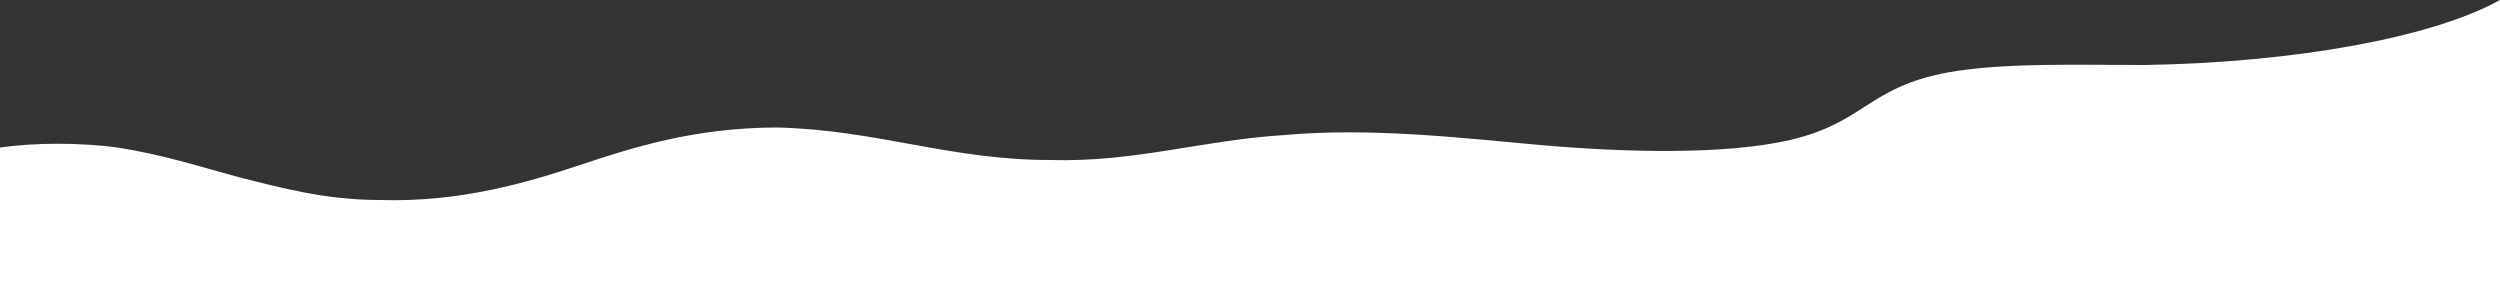 <?xml version="1.0" encoding="UTF-8"?> <!-- Generator: Adobe Illustrator 26.3.1, SVG Export Plug-In . SVG Version: 6.00 Build 0) --> <svg xmlns="http://www.w3.org/2000/svg" xmlns:xlink="http://www.w3.org/1999/xlink" id="Layer_1" x="0px" y="0px" viewBox="0 0 100 11.3" style="enable-background:new 0 0 100 11.3;" xml:space="preserve"><rect x="0" y="0" width="100" height="11.3" fill="#333333" stroke="none"/> <style type="text/css"> .st0{fill-rule:evenodd;clip-rule:evenodd;fill:#FFFFFF;} </style> <path id="tSvg5" class="st0" d="M100,11.3C100,0,100,0,100,0c-2.7,1.5-8.2,2.5-14.2,2.6c-2.7,0-5.7-0.1-7.9,0.3 c-3.2,0.6-3.3,2-6.3,2.7C69,6.2,65,6.1,61.6,5.8c-3.3-0.3-6.8-0.7-10.2-0.4c-3.3,0.2-6,1.1-9.4,1c-4,0-6.9-1.2-10.9-1.3 c-3.3,0-5.8,0.8-7.9,1.5c-2.1,0.7-4.8,1.5-8,1.4c-2.2,0-4-0.5-5.6-0.9c-1.5-0.4-3-0.9-4.9-1.2C3.2,5.7,1.4,5.7,0,5.9 c0,5.5,0,5.5,0,5.5H100"></path> </svg> 